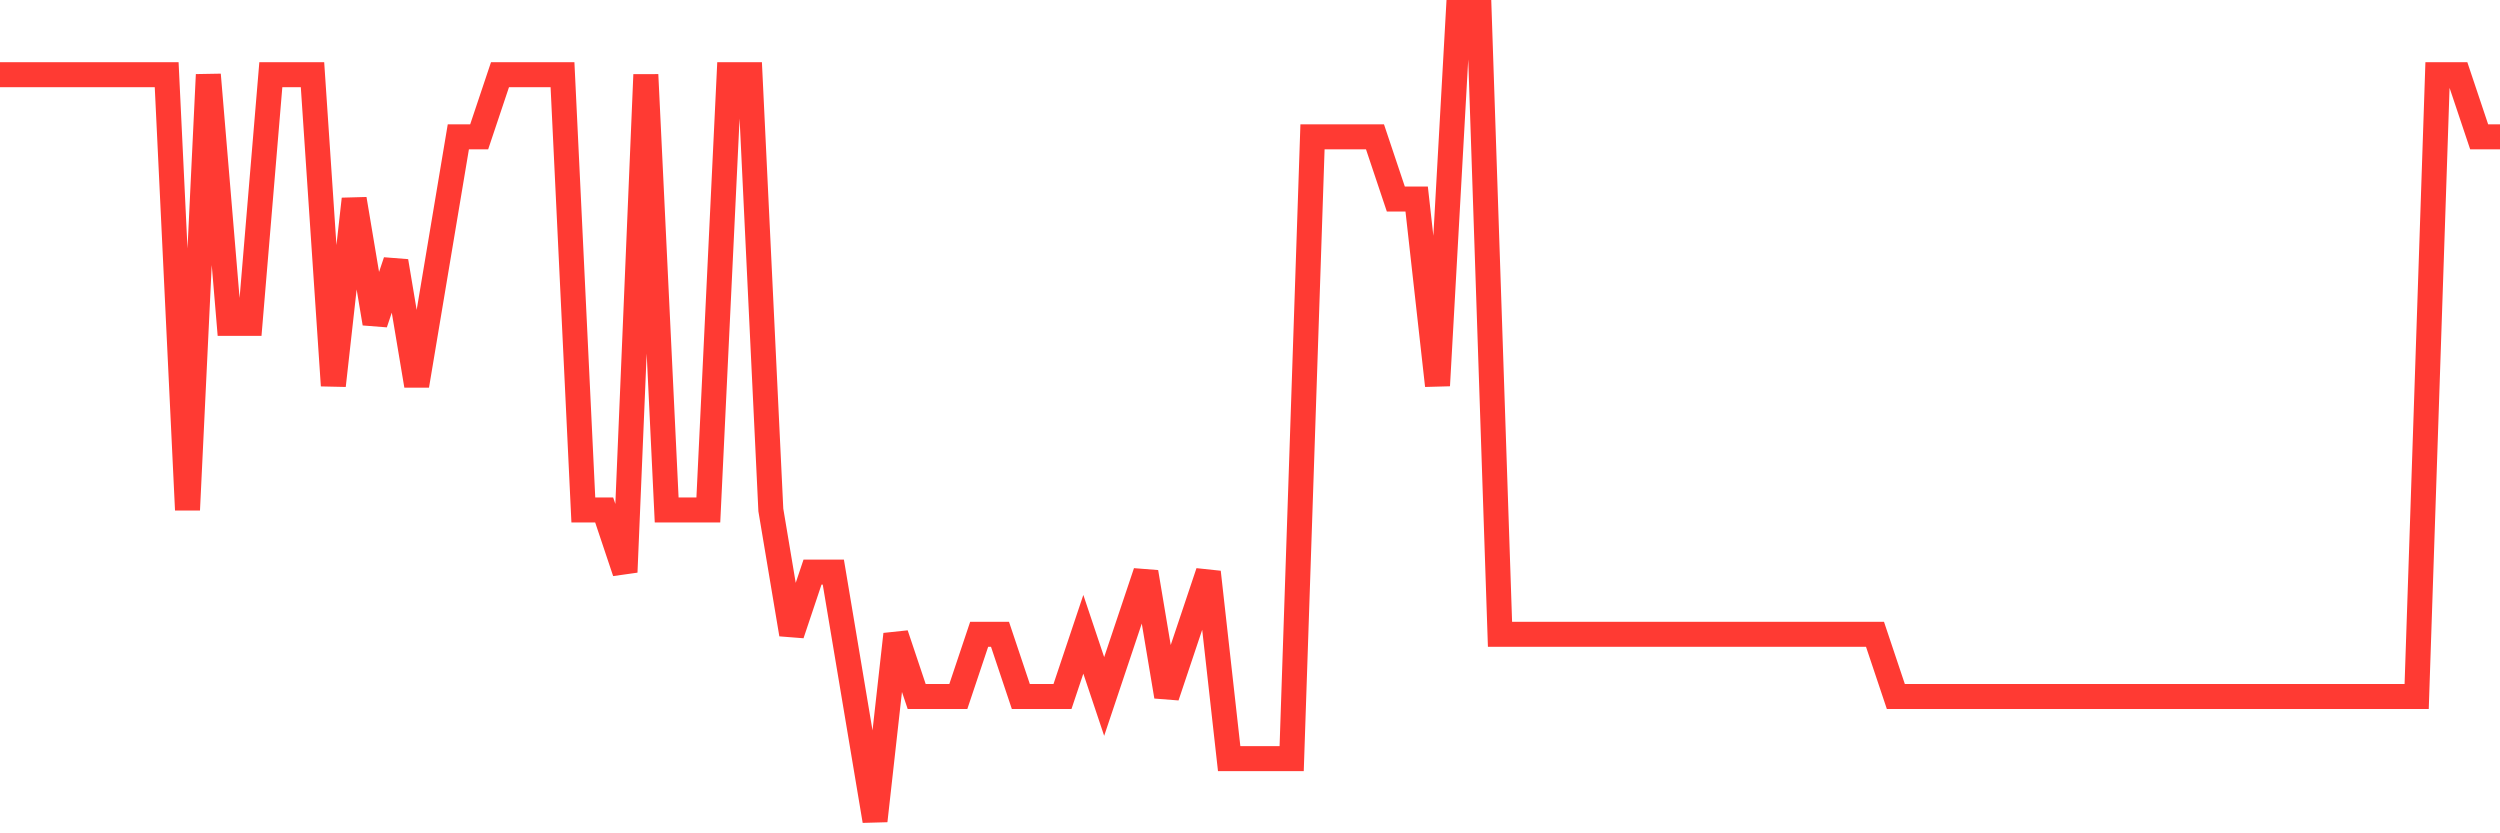 <svg
  xmlns="http://www.w3.org/2000/svg"
  xmlns:xlink="http://www.w3.org/1999/xlink"
  width="120"
  height="40"
  viewBox="0 0 120 40"
  preserveAspectRatio="none"
>
  <polyline
    points="0,3.585 1,3.585 2,3.585 3,3.585 4,3.585 5,3.585 6,3.585 7,3.585 8,3.585 9,24.477 10,3.585 11,15.523 12,15.523 13,3.585 14,3.585 15,3.585 16,18.508 17,9.554 18,15.523 19,12.538 20,18.508 21,12.538 22,6.569 23,6.569 24,3.585 25,3.585 26,3.585 27,3.585 28,24.477 29,24.477 30,27.462 31,3.585 32,24.477 33,24.477 34,24.477 35,3.585 36,3.585 37,24.477 38,30.446 39,27.462 40,27.462 41,33.431 42,39.4 43,30.446 44,33.431 45,33.431 46,33.431 47,30.446 48,30.446 49,33.431 50,33.431 51,33.431 52,30.446 53,33.431 54,30.446 55,27.462 56,33.431 57,30.446 58,27.462 59,36.415 60,36.415 61,36.415 62,36.415 63,6.569 64,6.569 65,6.569 66,6.569 67,9.554 68,9.554 69,18.508 70,0.6 71,0.6 72,30.446 73,30.446 74,30.446 75,30.446 76,30.446 77,30.446 78,30.446 79,30.446 80,30.446 81,30.446 82,30.446 83,30.446 84,30.446 85,30.446 86,30.446 87,30.446 88,30.446 89,30.446 90,30.446 91,33.431 92,33.431 93,33.431 94,33.431 95,33.431 96,33.431 97,33.431 98,33.431 99,33.431 100,33.431 101,33.431 102,33.431 103,33.431 104,33.431 105,33.431 106,33.431 107,33.431 108,33.431 109,33.431 110,33.431 111,33.431 112,33.431 113,33.431 114,33.431 115,33.431 116,33.431 117,3.585 118,3.585 119,6.569 120,6.569"
    fill="none"
    stroke="#ff3a33"
    stroke-width="1.2"
  >
  </polyline>
</svg>